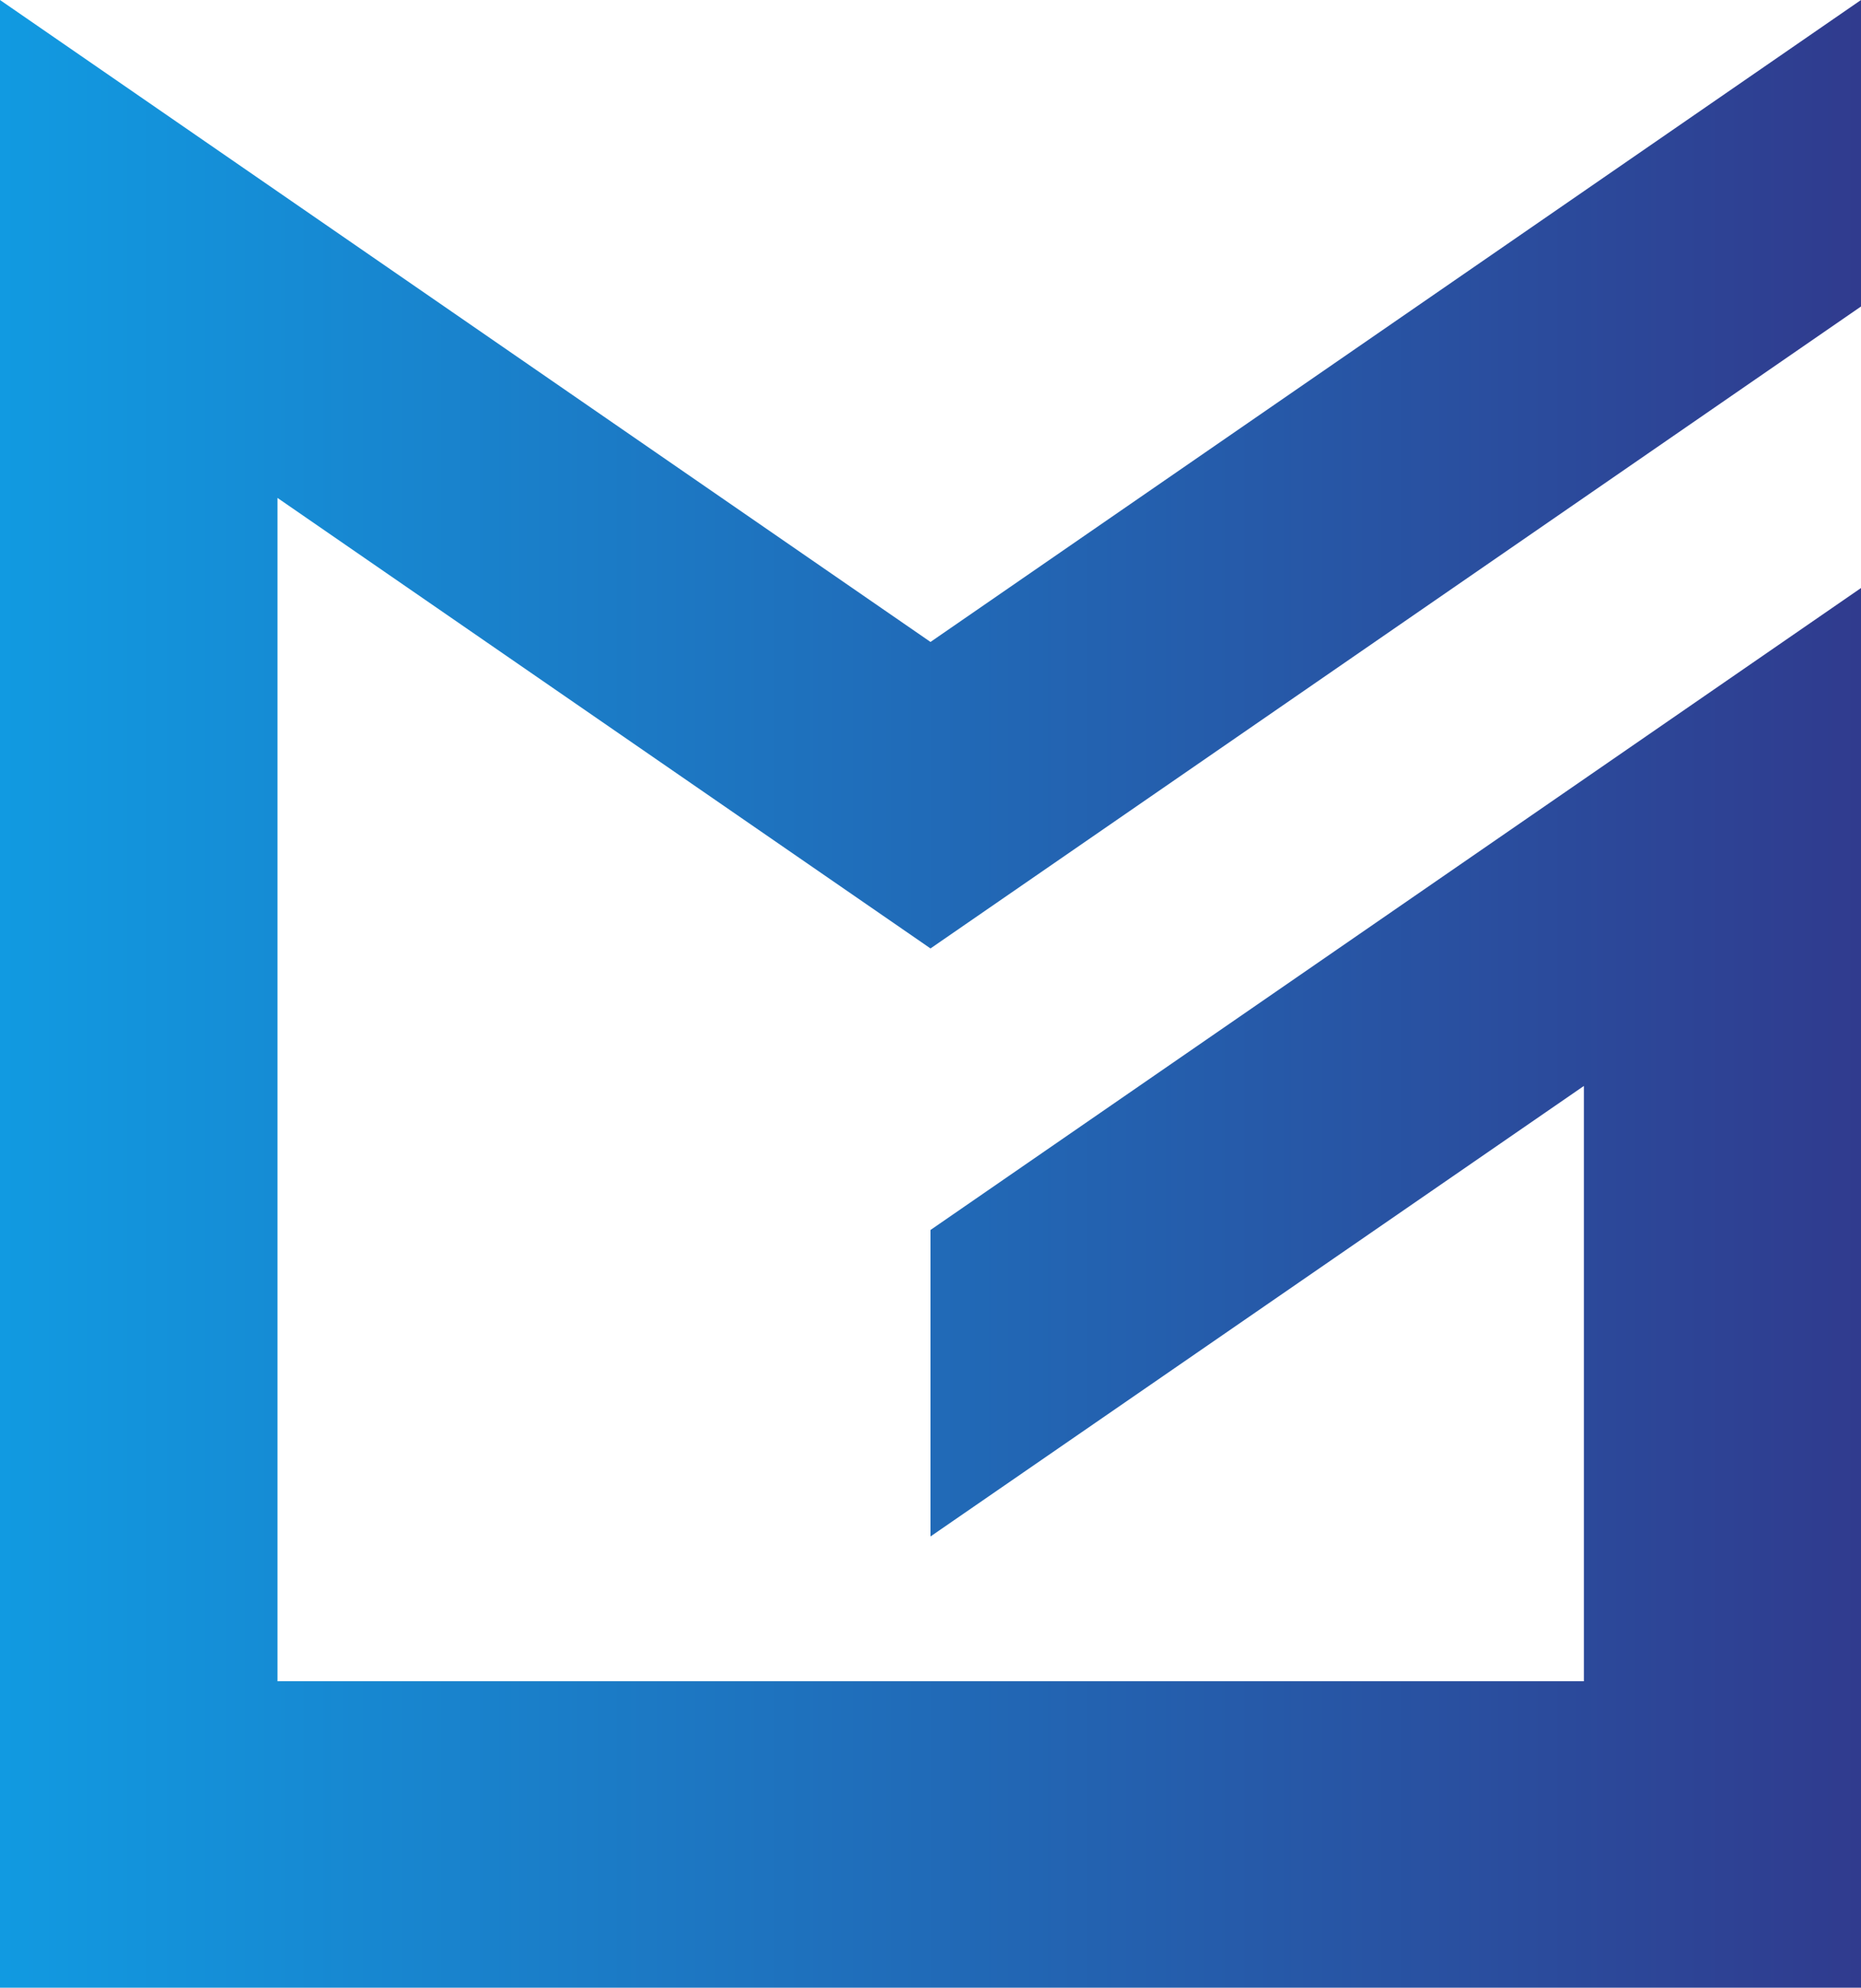 <svg id="Layer_1" xmlns="http://www.w3.org/2000/svg" viewBox="0 0 514.4 549.3"><style>.st0{fill:url(#SVGID_1_)}</style><linearGradient id="SVGID_1_" gradientUnits="userSpaceOnUse" y1="274.65" x2="514.4" y2="274.65"><stop offset="0" stop-color="#119ae1"/><stop offset="1" stop-color="#303b8e"/></linearGradient><path class="st0" d="M76.7 464.6v-327l180.5 124.5L514.4 84.7V0L257.2 177.4 0 0v549.3h514.4V162.5L257.2 339.9v84.7l180.6-124.5v164.5z"/></svg>